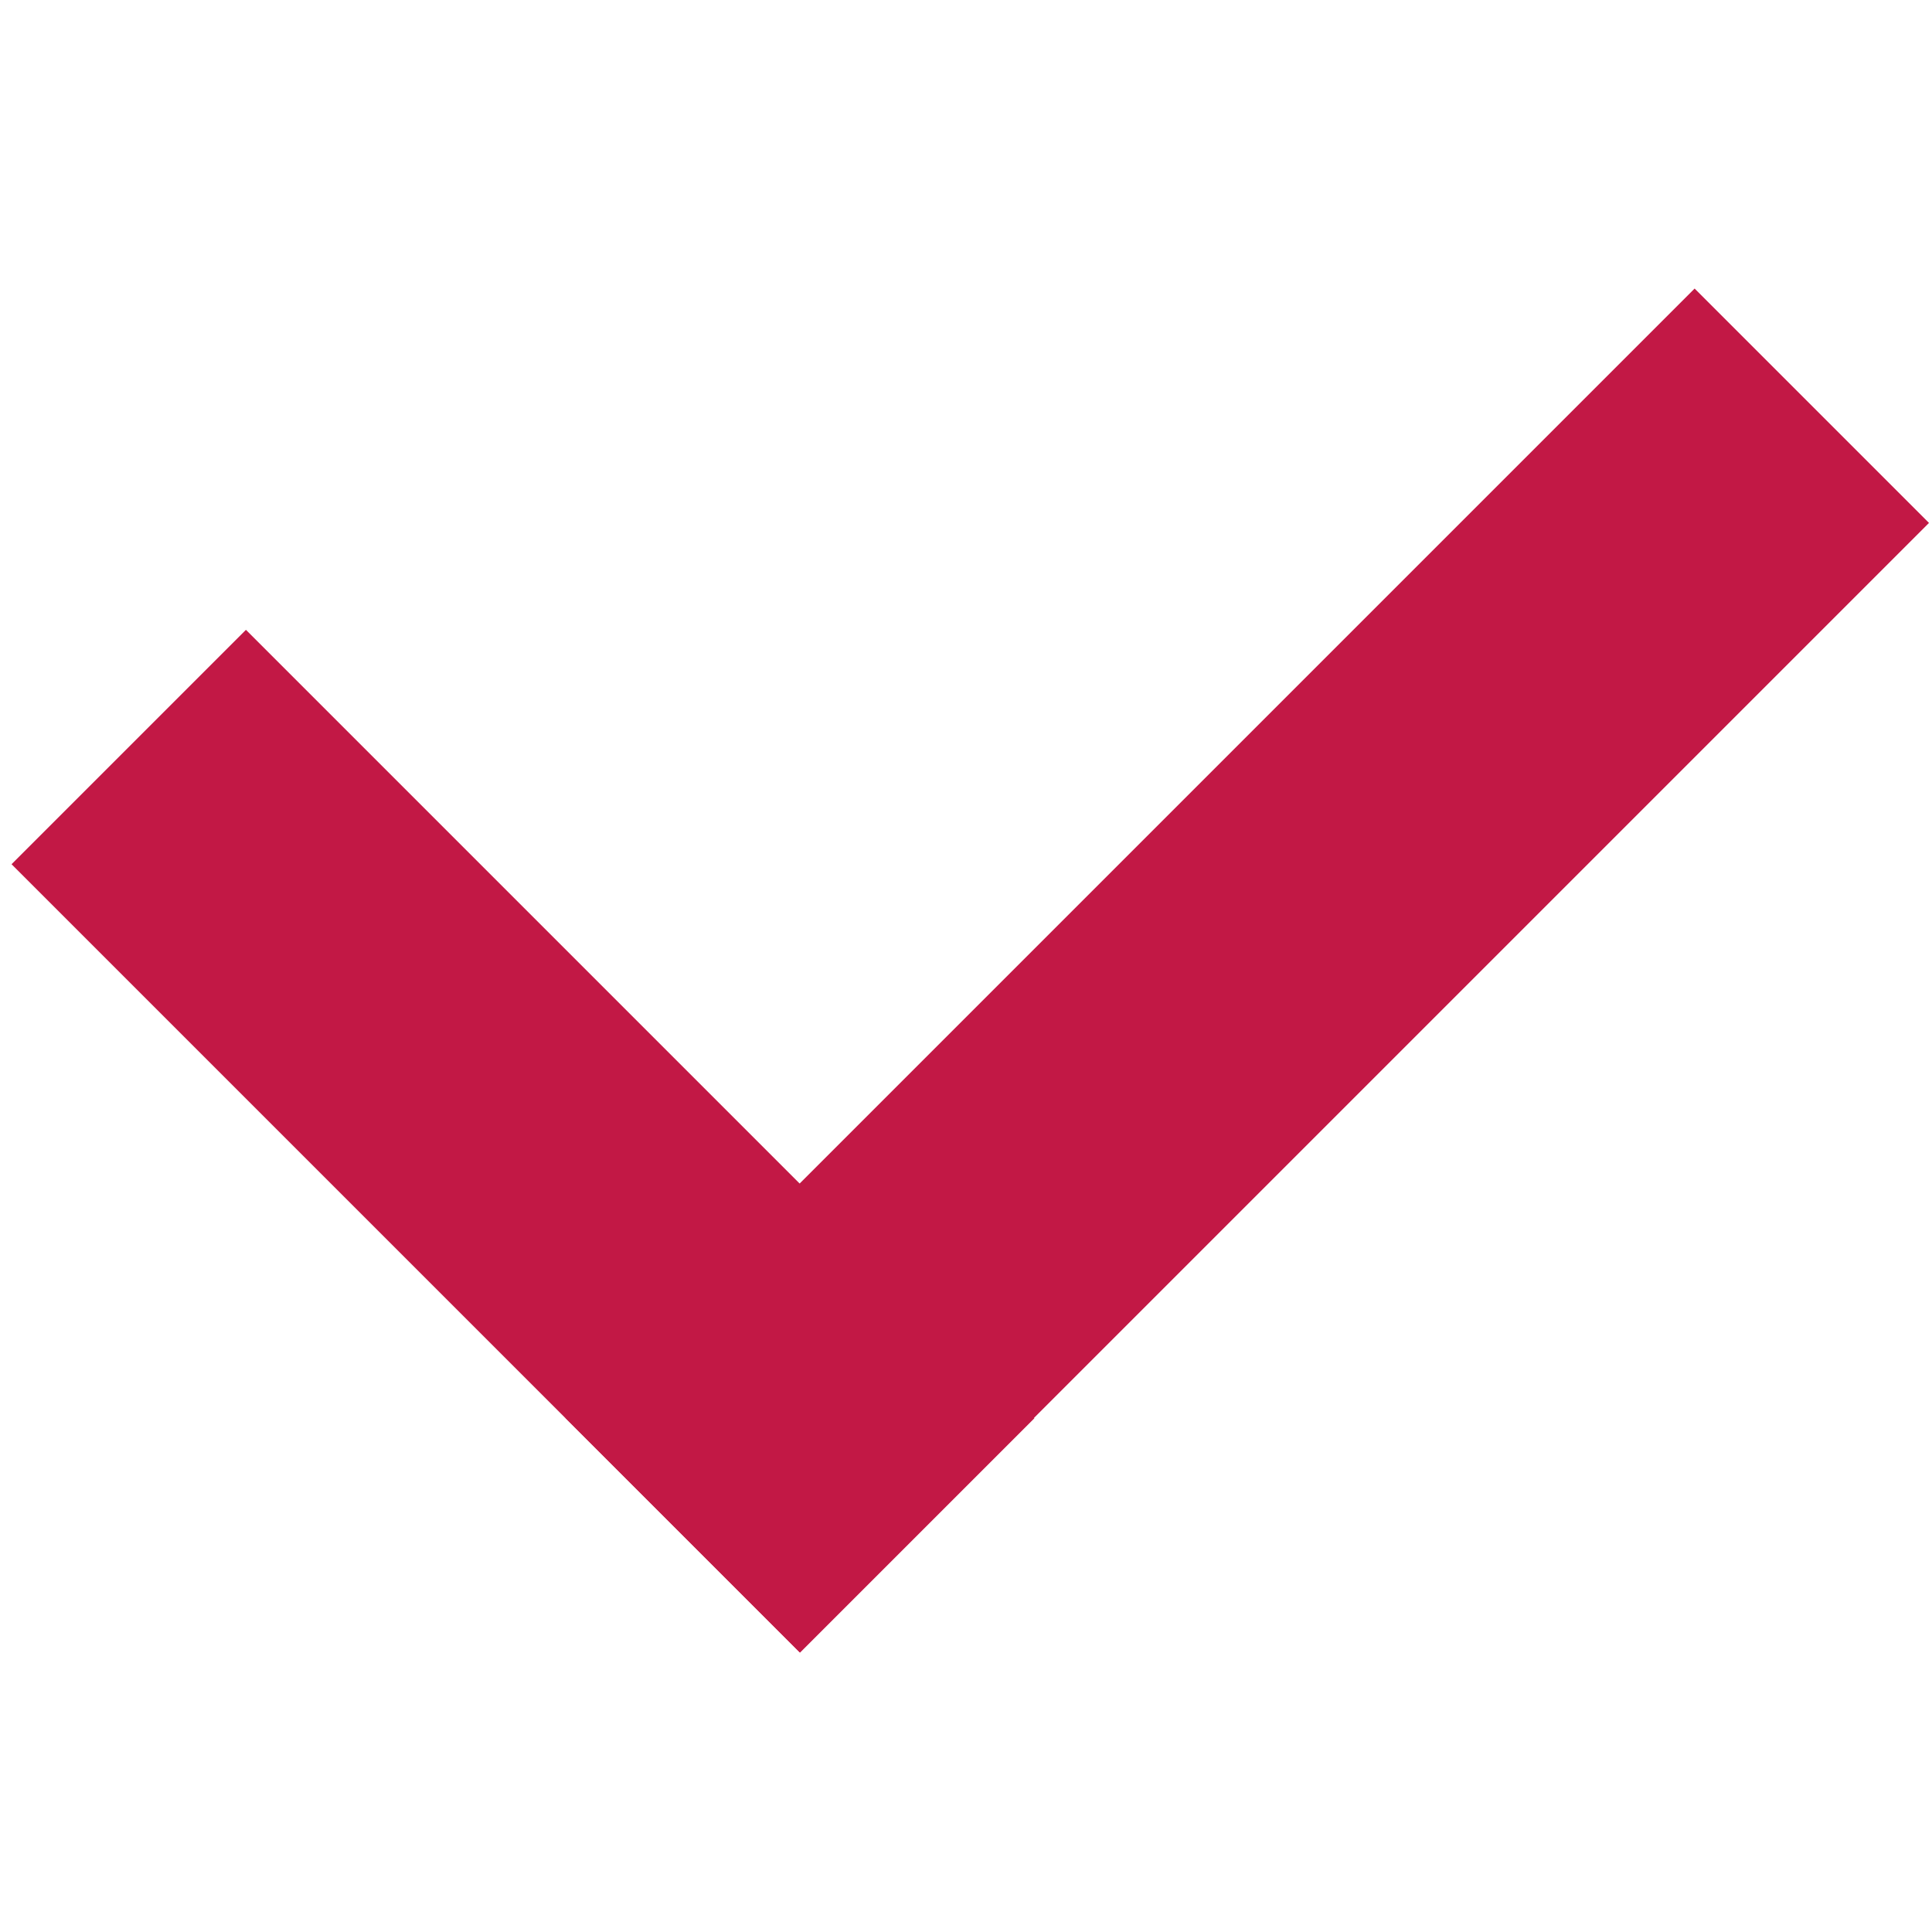 <?xml version="1.0" encoding="utf-8"?>
<!-- Generator: Adobe Illustrator 16.0.0, SVG Export Plug-In . SVG Version: 6.00 Build 0)  -->
<!DOCTYPE svg PUBLIC "-//W3C//DTD SVG 1.1//EN" "http://www.w3.org/Graphics/SVG/1.1/DTD/svg11.dtd">
<svg version="1.1" id="Layer_1" xmlns="http://www.w3.org/2000/svg" xmlns:xlink="http://www.w3.org/1999/xlink" x="0px" y="0px"
	 width="60px" height="60px" viewBox="0 0 60 60" enable-background="new 0 0 60 60" xml:space="preserve">
<rect x="11.089" y="18.121" transform="matrix(-0.707 0.707 -0.707 -0.707 52.775 49.017)" fill="#C21845" width="10.296" height="34.633"/>
<rect x="33.587" y="5.341" transform="matrix(0.707 0.707 -0.707 0.707 32.658 -18.561)" fill="#C21845" width="10.295" height="49.605"/>
</svg>
